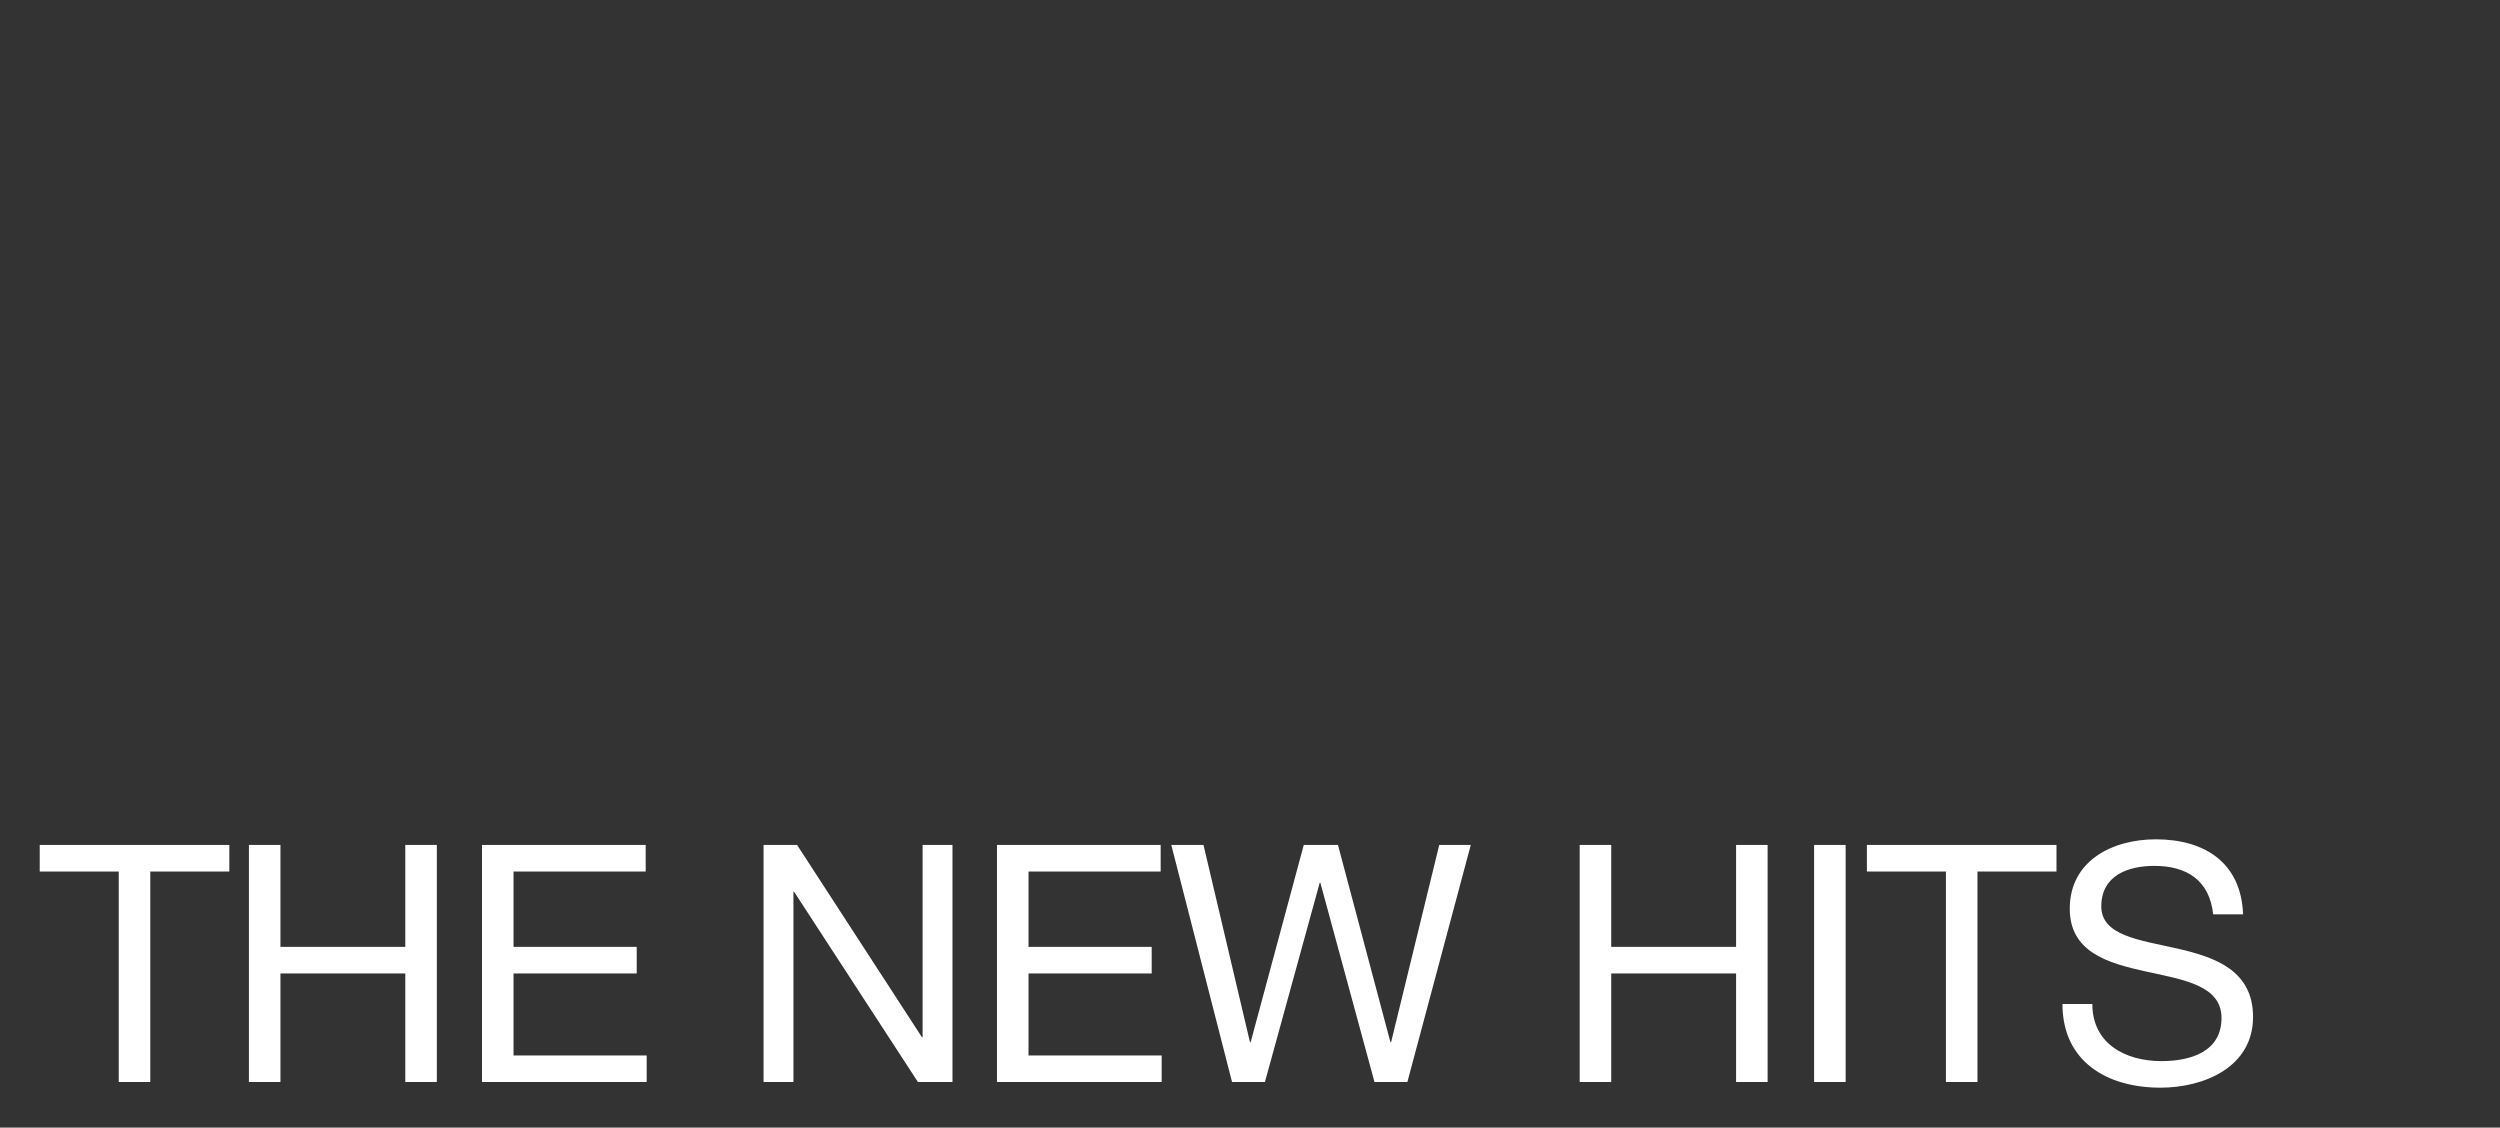 <svg xmlns="http://www.w3.org/2000/svg" width="1920" height="866" viewBox="0 0 1920 866">
  <rect x="0" y="0" width="1920" height="866" fill="#333333" stroke="none"/>
  <defs>
    <style>
      .cls-1, .cls-2 {
        fill: #fff;
      }

      .cls-1 {
        opacity: 0;
      }
    </style>
  </defs>
  <g id="SP234538_copy_DESK" transform="translate(0 -159)">
    <rect id="BB" class="cls-1" width="1920" height="866" transform="translate(0 159)"/>
    <g id="Outline" transform="translate(-4)">
      <path id="Path_8106" data-name="Path 8106" class="cls-2" d="M61.2,0H85.425V-161.67h60.69v-20.4H.51v20.4H61.2Zm99.96,0h24.225V-83.385h95.88V0H305.49V-182.07H281.265v78.285h-95.88V-182.07H161.16ZM340.17,0H466.65V-20.4H364.395V-83.385H459v-20.4H364.395V-161.67h101.49v-20.4H340.17ZM556.41,0h22.95V-146.115h.51L674.985,0h26.52V-182.07h-22.95V-34.425h-.51L582.165-182.07H556.41ZM735.675,0h126.48V-20.4H759.9V-83.385h94.605v-20.4H759.9V-161.67H861.39v-20.4H735.675ZM1099.56-182.07h-24.225L1038.36-30.6h-.51L997.56-182.07H971.295L930.495-30.6h-.51l-35.7-151.47H869.55L916.215,0H941.46l42.075-153h.51L1025.61,0h25.245ZM1183.2,0h24.225V-83.385h95.88V0h24.225V-182.07h-24.225v78.285h-95.88V-182.07H1183.2Zm180.03,0h24.225V-182.07H1363.23Zm101.235,0h24.225V-161.67h60.69v-20.4h-145.6v20.4h60.69ZM1692.69-128.775c-1.53-40.035-29.835-57.63-67.065-57.63-33.15,0-66.045,16.32-66.045,53.295,0,33.4,29.325,41.82,58.395,48.195s58.14,10.71,58.14,35.7c0,26.265-24.225,33.15-46.155,33.15-27.54,0-53.04-13.26-53.04-43.86h-22.95c0,44.37,34.425,64.26,75.225,64.26,33.15,0,71.145-15.555,71.145-54.315,0-35.7-29.07-45.9-58.14-52.53-29.325-6.63-58.4-9.945-58.4-32.385,0-23.715,20.4-31.11,40.8-31.11,24.99,0,42.33,11.22,45.135,37.23Z" transform="translate(34 990)"/>
    </g>
  </g>
</svg>
